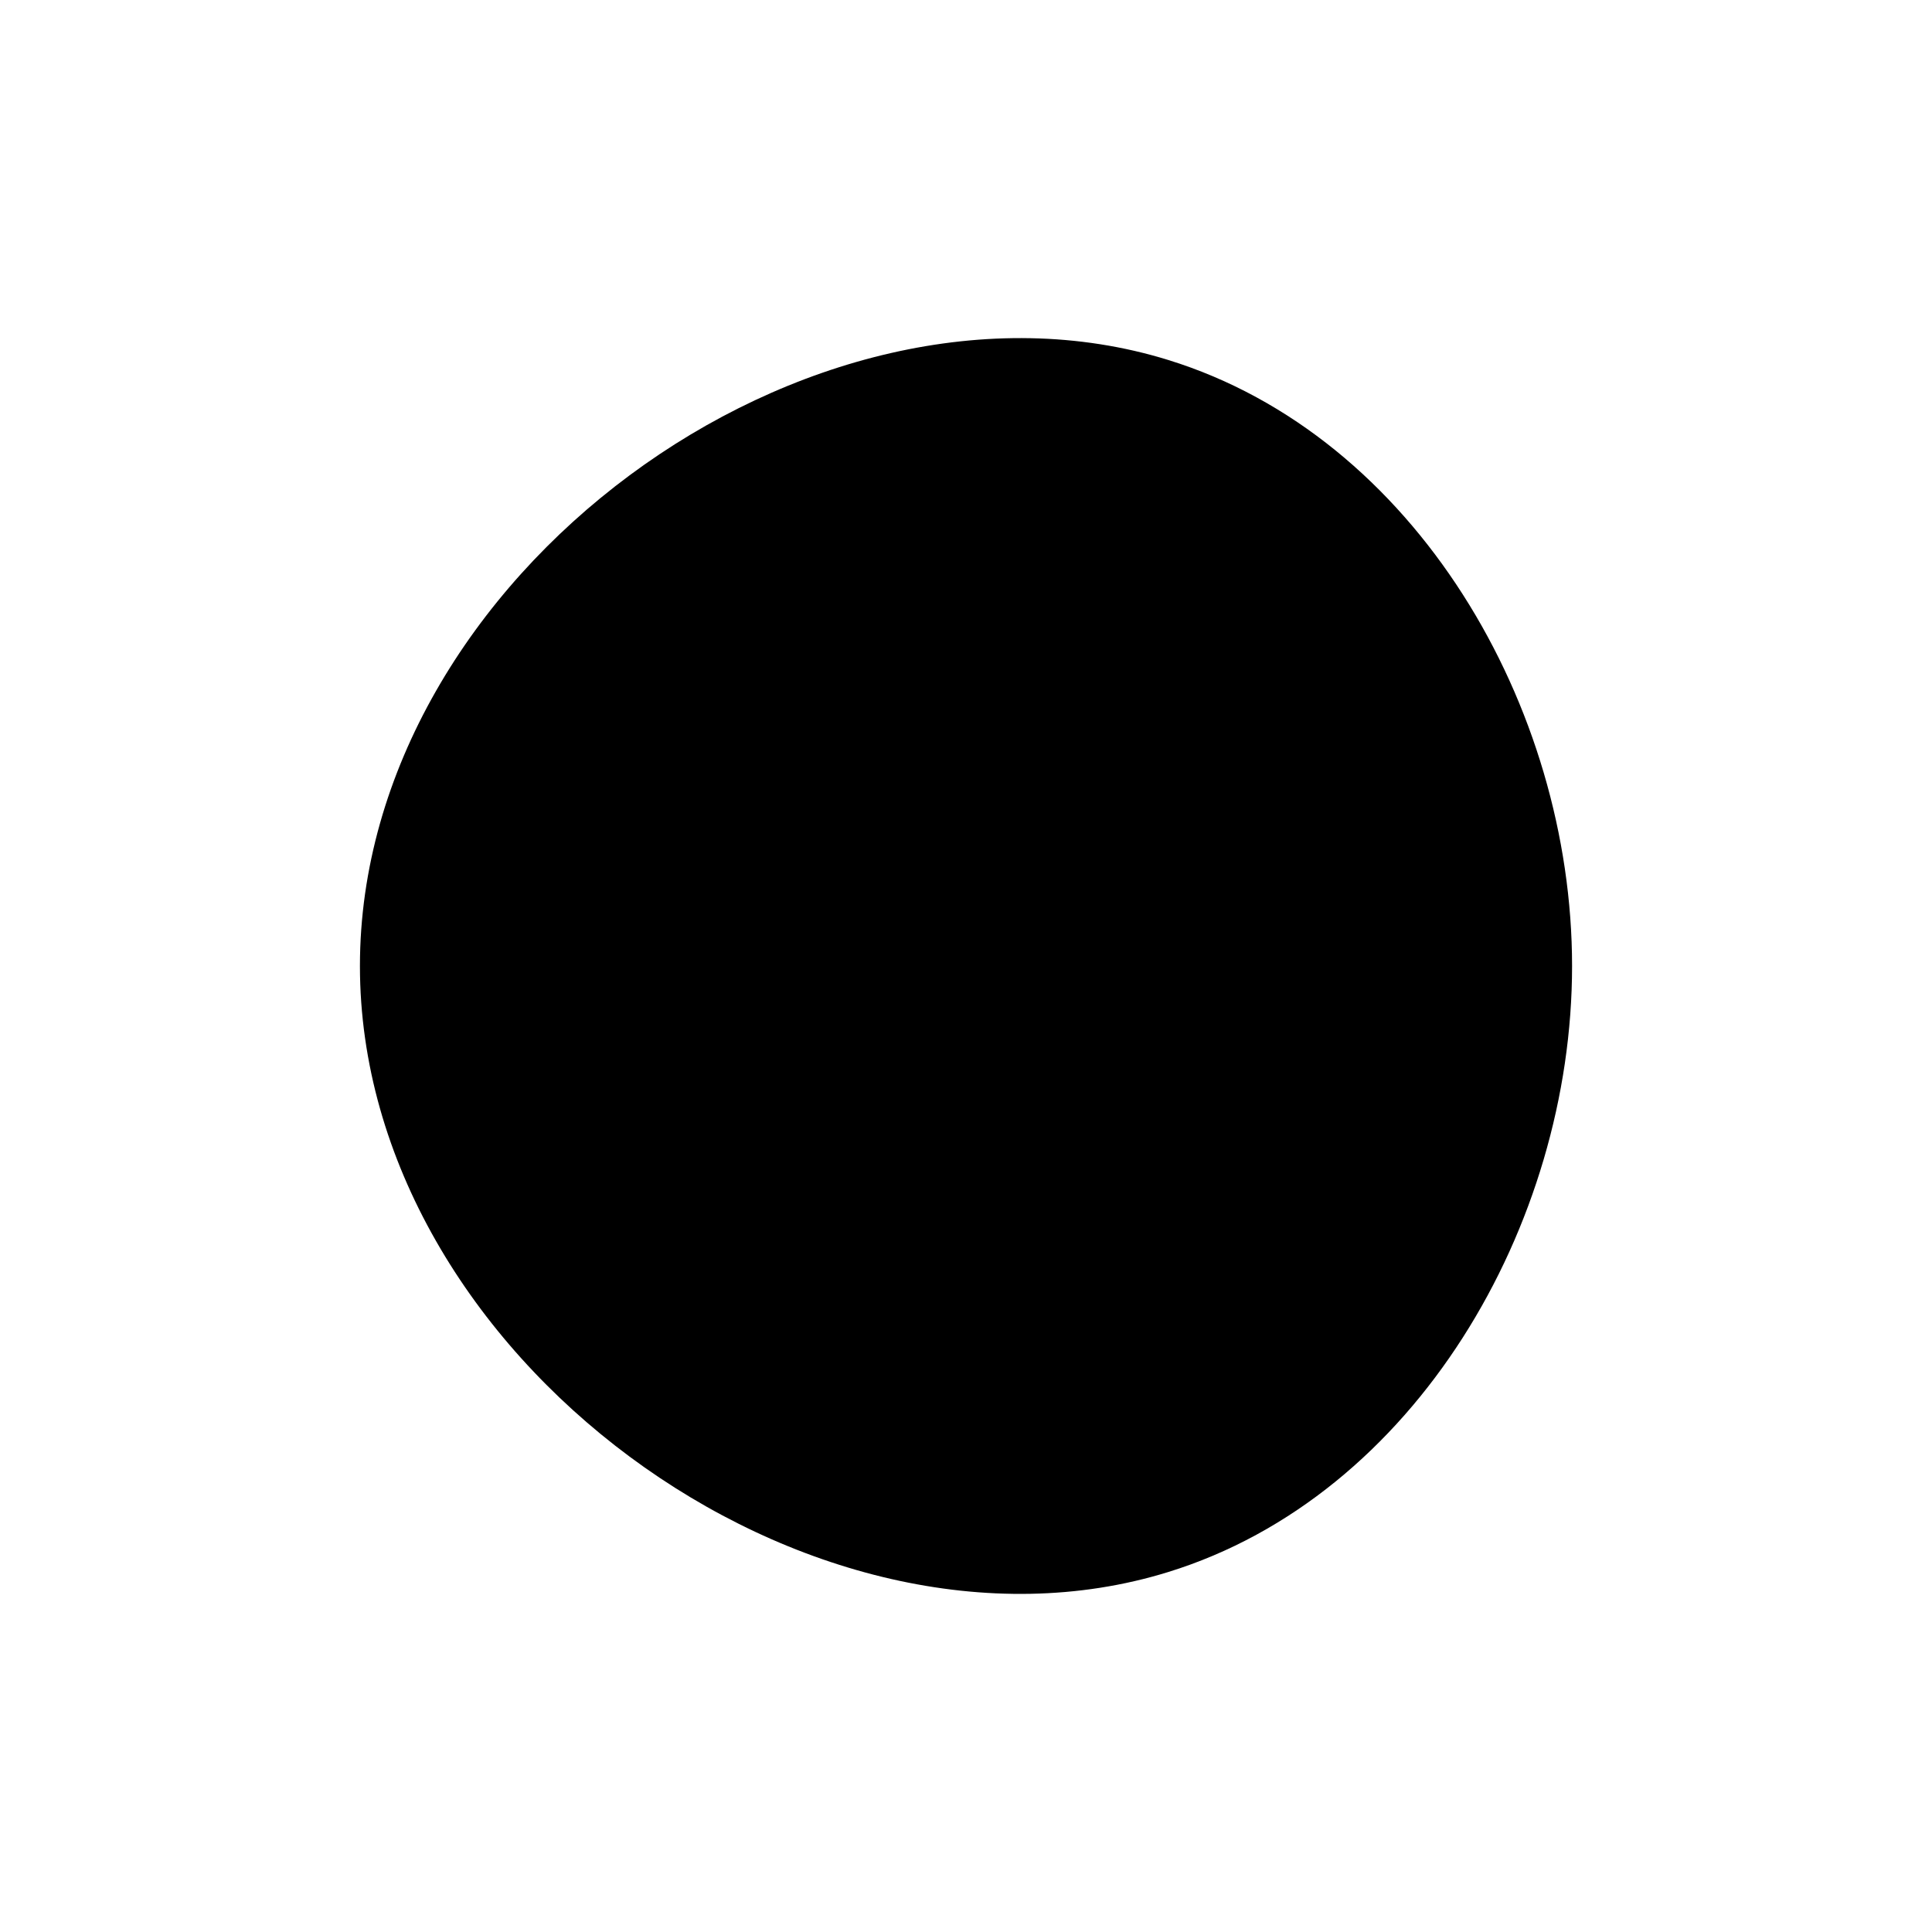 <?xml version="1.0" encoding="UTF-8"?><svg id="Layer_9" xmlns="http://www.w3.org/2000/svg" viewBox="0 0 100 100"><path d="M81.37,50c0,13.42-8.12,27.42-20.91,31.37-18.53,5.73-41.83-11.19-41.83-31.37S41.92,12.9,60.46,18.63c12.79,3.95,20.91,17.95,20.91,31.37Z"/></svg>